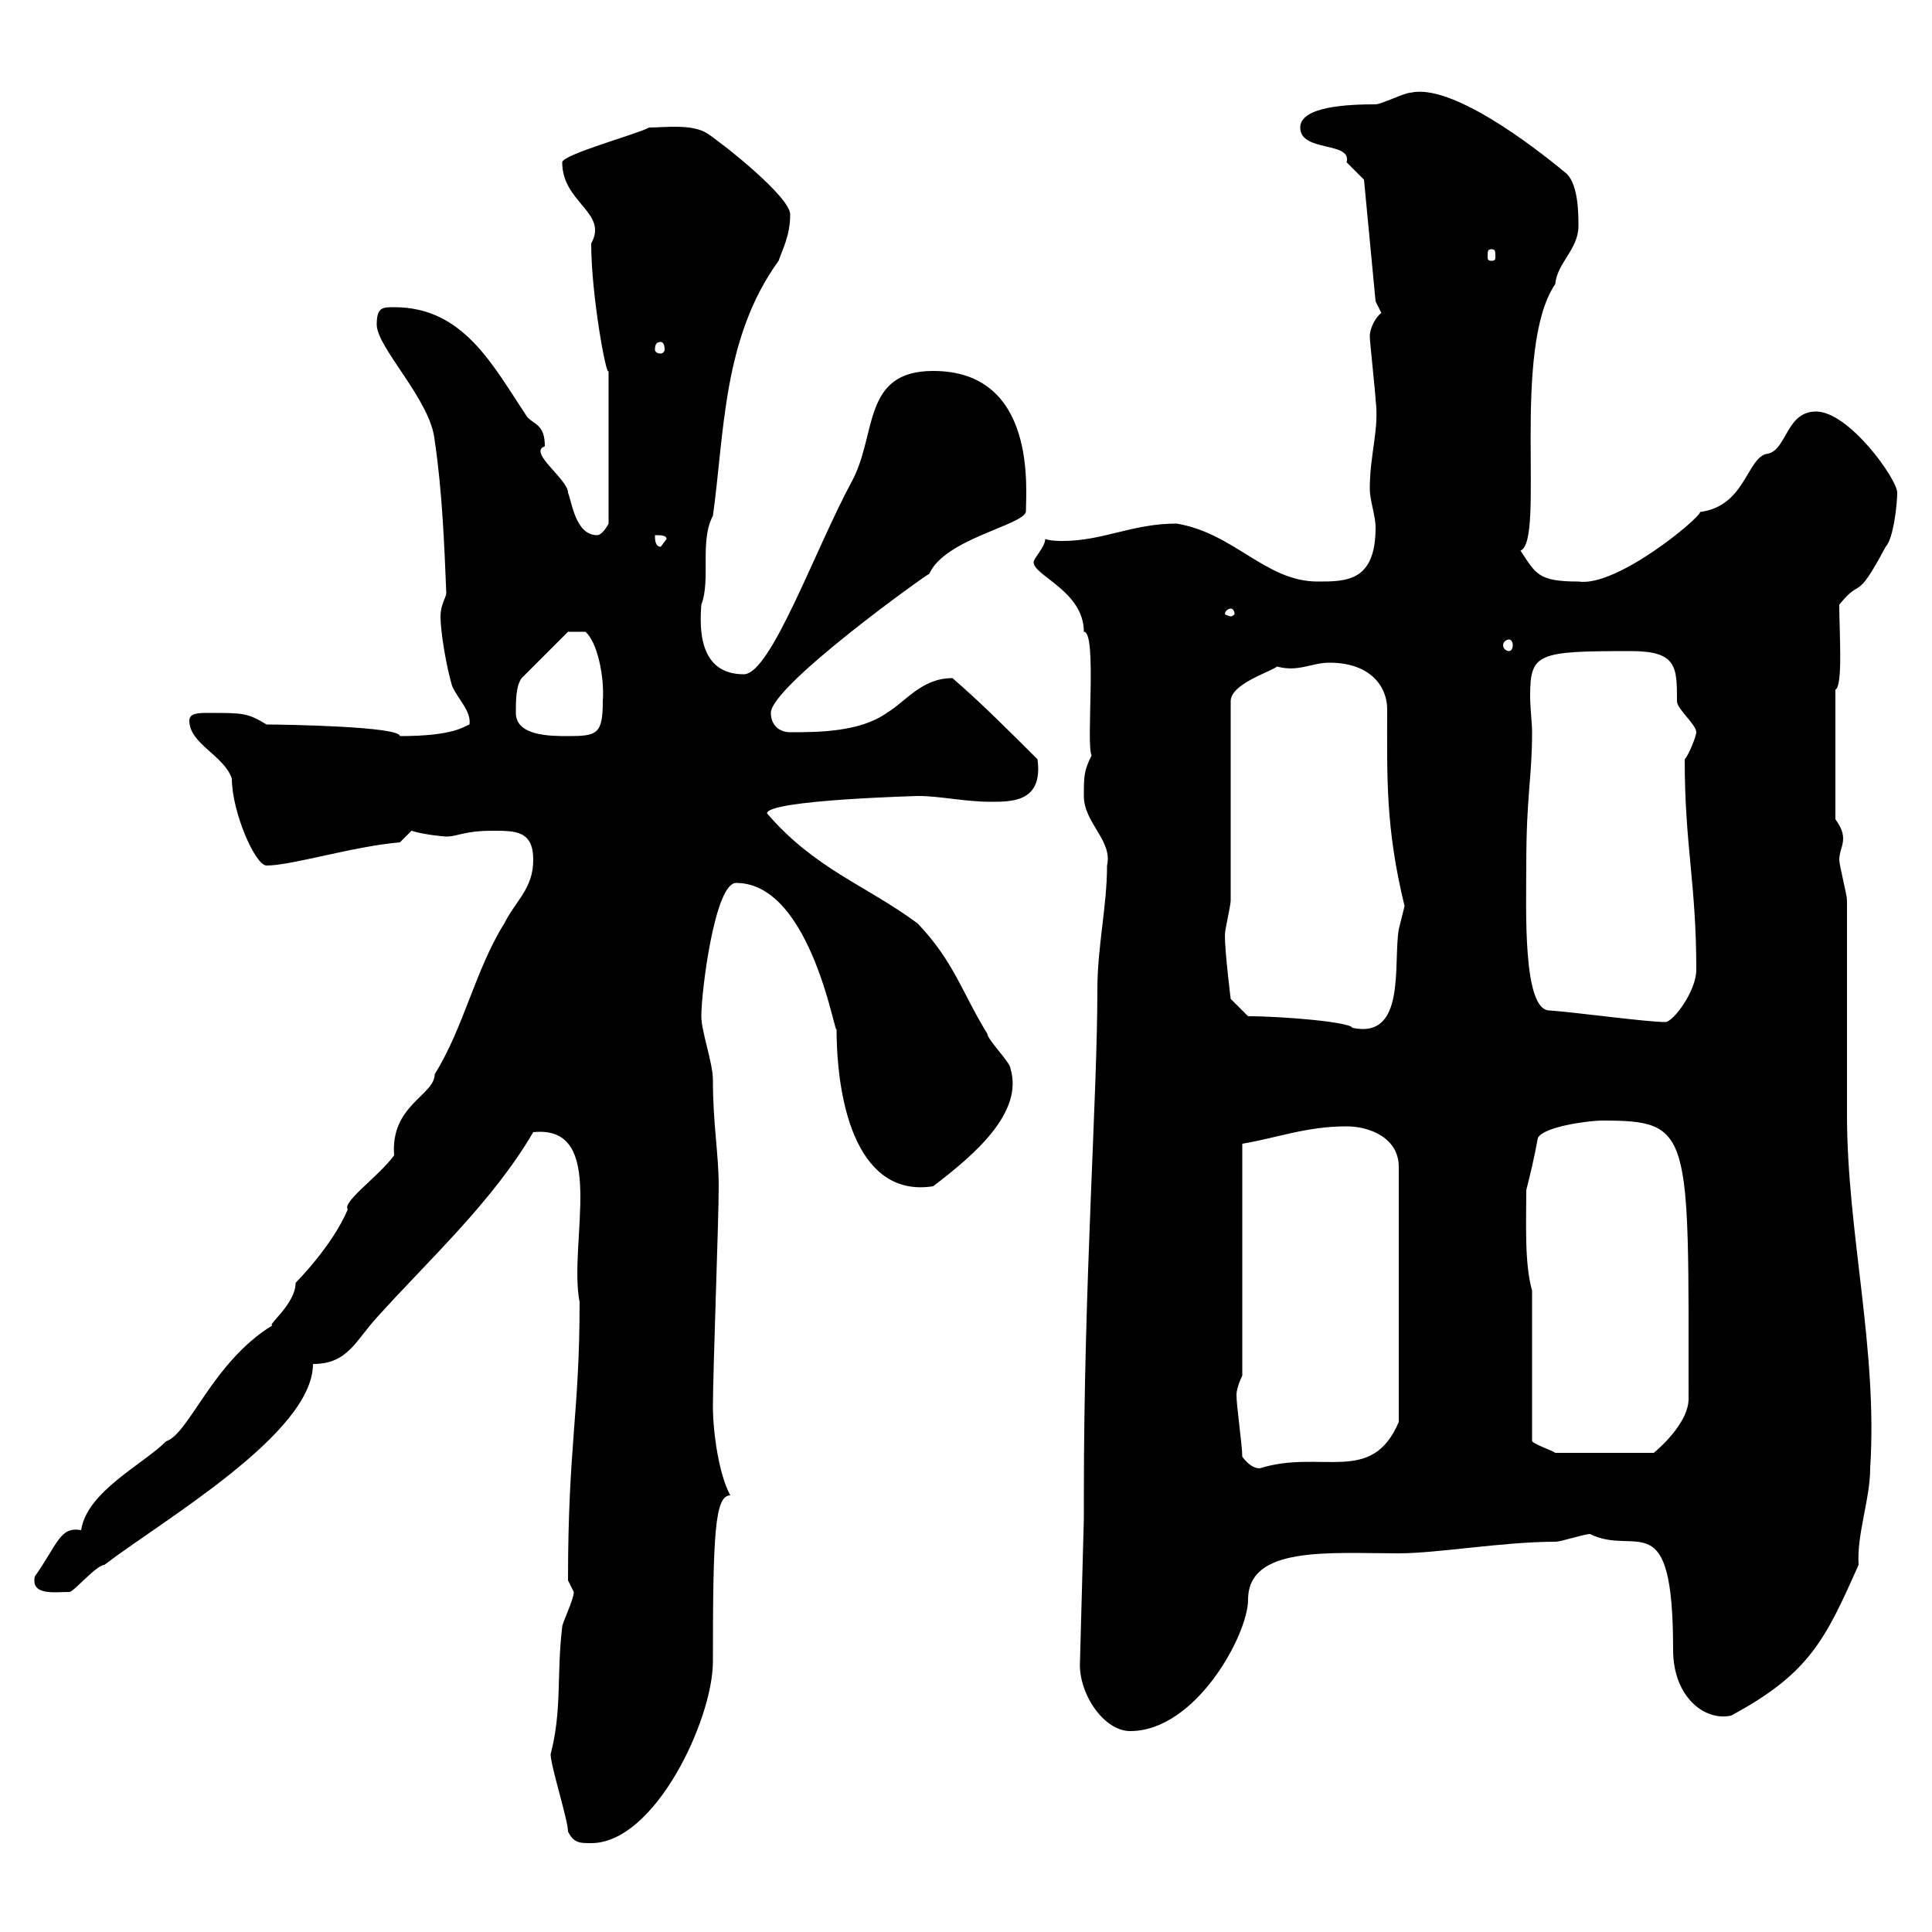 <svg xmlns="http://www.w3.org/2000/svg" xmlns:xlink="http://www.w3.org/1999/xlink" width="300" height="300"><path d="M88.20 284.40C89.10 286.20 90 286.20 91.80 286.20C101.70 286.20 110.70 267 110.70 258C110.70 238.20 111 232.20 113.40 232.20C111.60 228.90 110.70 222.30 110.70 218.40C110.70 213 111.60 189.60 111.60 184.20C111.60 179.10 110.70 174.60 110.70 167.70C110.70 165 108.90 160.20 108.90 157.80C108.90 153.90 111 137.10 114.30 137.10C126.30 137.10 129.90 162.60 129.90 159.60C129.90 172.20 133.50 186 144.90 184.20C151.20 179.40 159 172.80 156.90 165.90C156.90 165 153.30 161.40 153.30 160.50C149.40 154.20 148.20 149.40 142.50 143.40C134.40 137.40 126.60 135 119.10 126.30C119.10 124.20 142.80 123.60 142.50 123.60C146.10 123.60 149.70 124.50 153.90 124.50C157.20 124.50 162 124.50 161.10 117.90C156.90 113.70 152.10 108.90 147.90 105.30C143.10 105.30 140.70 108.90 137.70 110.70C133.50 113.70 126.90 113.70 122.70 113.70C120.90 113.70 119.70 112.50 119.70 110.70C119.70 106.50 144 89.10 144.30 89.10C146.70 83.70 158.70 81.60 159.30 79.50C159.30 76.20 161.10 57.60 144.90 57.60C133.80 57.60 136.20 67.50 132.30 74.70C126.60 85.20 119.70 104.70 115.50 104.70C108.60 104.70 108.60 97.80 108.90 93.90C110.40 90 108.60 84 110.70 80.10C112.50 67.20 112.20 52.50 120.90 40.50C121.50 38.70 122.70 36.60 122.70 33.30C122.70 30.60 112.50 22.50 109.80 20.70C107.40 19.20 103.20 19.80 100.80 19.80C99.30 20.70 87.30 24 87.30 25.20C87.30 31.50 94.50 33 91.80 37.80C91.80 45.90 94.20 58.80 94.50 57.60L94.50 81.30C94.50 81.30 93.60 83.10 92.70 83.10C89.40 83.10 88.80 78 88.20 76.50C88.20 74.40 81.90 70.20 84.60 69.30C84.60 66 83.10 66 81.90 64.80C76.50 56.70 72 47.70 61.20 47.70C59.40 47.70 58.50 47.70 58.50 50.40C58.50 54 66.90 62.10 67.50 68.40C68.70 76.50 69 84.90 69.30 92.10C69.30 92.70 68.40 93.90 68.40 95.70C68.40 98.10 69.30 103.50 70.20 106.50C71.10 108.60 73.20 110.40 72.90 112.50C72 112.80 70.50 114.30 62.10 114.30C62.10 112.80 44.10 112.50 41.40 112.50C38.40 110.70 37.80 110.70 32.40 110.70C30.90 110.70 29.40 110.70 29.40 111.90C29.40 115.50 34.80 117.30 36 120.90C36 126 39.60 134.40 41.40 134.40C45.30 134.40 54.90 131.40 62.10 130.80C62.10 130.80 63.90 129 63.90 129C65.70 129.60 69 129.90 69.30 129.90C71.10 129.90 72 129 76.50 129C80.10 129 82.80 129 82.80 133.50C82.80 138 80.10 139.80 78.30 143.40C73.80 150.60 72 159.60 67.50 166.80C67.50 170.10 60.60 171.60 61.20 179.40C58.80 182.70 53.10 186.60 54 187.80C51.60 193.50 45.90 199.20 45.90 199.20C45.90 202.50 41.40 205.80 42.30 205.80C33 211.50 29.40 222.60 25.80 223.80C22.20 227.40 13.50 231.60 12.60 237.60C9.30 237 9 239.70 5.40 244.80C4.80 247.80 8.40 247.20 10.80 247.20C11.40 247.20 15 243 16.20 243C25.20 236.10 48.60 222.60 48.60 211.80C54 211.80 55.20 208.20 58.50 204.60C66.60 195.60 76.50 186.60 82.80 175.80C94.50 174.60 88.20 192.90 90 202.20C90 219.60 88.20 224.40 88.20 245.40C88.20 245.40 89.10 247.20 89.10 247.20C89.10 248.40 87.30 252 87.30 252.60C86.40 260.10 87.30 265.50 85.50 272.40C85.50 274.20 88.20 282.60 88.20 284.40ZM167.70 258C167.40 262.80 171.30 268.80 175.50 268.80C185.70 268.80 193.80 253.80 193.80 248.40C193.80 240 206.40 241.20 217.20 241.20C223.20 241.20 233.40 239.40 241.50 239.40C242.40 239.40 246 238.20 246.90 238.20C254.10 241.80 259.80 233.10 259.80 256.20C259.80 263.40 264.60 267.30 268.80 266.40C281.10 259.80 283.50 254.40 288.60 243C288.30 238.20 290.40 232.80 290.40 228C291.60 209.40 286.80 191.40 286.80 173.10C286.80 167.70 286.80 145.20 286.80 139.80C286.80 138.90 285.60 134.40 285.60 133.50C285.60 132.30 286.20 131.40 286.20 130.20C286.20 129 285.60 128.10 285 127.20L285 107.10C286.20 106.50 285.60 98.10 285.60 93.90C289.20 89.40 288 93.90 292.80 84.90C294 83.70 294.60 78.30 294.60 76.50C294.60 74.40 287.10 63.90 282 63.90C277.20 63.90 277.50 70.20 274.20 70.50C271.20 71.40 270.90 78.60 264 79.50C264 80.40 251.10 91.20 245.10 90.30C238.80 90.30 238.50 89.10 236.10 85.50C240 84 234.60 54.30 241.50 44.10C241.80 40.80 245.10 38.70 245.10 35.10C245.10 33.30 245.10 28.80 243.30 27C237.90 22.50 225.30 12.90 219 14.40C218.10 14.40 214.50 16.20 213.60 16.20C209.40 16.20 201.90 16.50 201.90 19.80C201.90 23.70 210 21.90 209.10 25.20C209.10 25.20 211.80 27.90 211.80 27.90L213.60 46.80C213.60 46.80 214.50 48.60 214.50 48.60C213.60 49.20 212.70 51 212.70 52.20C212.70 53.10 213.60 61.20 213.60 62.10C214.20 66.60 212.70 70.50 212.70 75.90C212.70 77.70 213.60 80.10 213.60 81.90C213.60 90.30 209.10 90.30 204.60 90.30C196.50 90.30 191.70 82.80 182.70 81.30C175.80 81.30 171.30 84 165 84C164.40 84 163.20 84 162.30 83.70C162.30 84.90 160.50 86.70 160.50 87.30C160.50 89.40 168.30 91.80 168.30 98.10C170.40 98.10 168.60 115.50 169.50 117.30C168.30 119.70 168.30 120.60 168.30 123.60C168.30 127.80 172.80 130.50 171.90 134.40C171.90 140.70 170.40 147 170.40 153.60C170.40 170.40 168.30 198.90 168.30 232.20L168.30 235.80ZM192.90 226.20C192.90 224.40 192 218.40 192 216.60C192 215.40 192.90 213.60 192.90 213.60L192.90 177.60C198.30 176.70 202.80 174.90 209.10 174.90C212.70 174.90 217.20 176.70 217.20 181.20L217.20 220.80C213 230.70 205.20 225 195.60 228C194.70 228 193.80 227.40 192.90 226.20ZM237.90 200.40C236.70 196.20 237 189.90 237 184.80C237.60 182.40 238.20 180 238.80 176.70C239.70 174.90 246.90 174 248.70 174C262.80 174 262.20 175.50 262.20 217.20C262.20 220.50 258.60 224.10 256.80 225.60L241.50 225.60C241.20 225.30 238.50 224.40 237.90 223.80ZM193.80 157.80L191.10 155.10C191.10 155.10 190.20 147.90 190.20 145.20C190.20 144.30 191.10 140.70 191.10 139.80L191.10 108.90C191.10 106.20 197.10 104.40 198.30 103.50C201.60 104.40 203.70 102.90 206.40 102.90C213 102.90 215.40 106.80 215.40 110.10C215.40 120.60 215.10 128.40 218.10 140.70C218.10 140.70 217.20 144.30 217.20 144.30C216.30 149.70 218.40 161.40 210 159.60C209.70 158.70 199.20 157.80 193.80 157.80ZM237 134.40C237 123.30 237.90 120.90 237.90 113.70C237.90 112.20 237.60 110.10 237.60 108C237.60 101.40 238.80 101.10 253.20 101.10C260.40 101.10 260.40 103.50 260.40 108.90C260.40 110.10 263.40 112.50 263.40 113.70C263.40 114.30 262.20 117.30 261.60 117.90C261.60 131.40 263.40 137.10 263.40 150.60C263.40 153.90 259.80 158.70 258.60 158.70C255.60 158.70 244.80 157.20 240.60 156.90C236.40 156.90 237 141 237 134.40ZM80.10 110.70C80.10 108.90 80.10 106.50 81 105.30L88.20 98.10L90.90 98.10C92.70 99.60 93.90 105 93.60 108.90C93.60 114 92.70 114.30 88.20 114.30C85.50 114.30 80.10 114.30 80.10 110.70ZM234.30 99.30C234.60 99.30 234.90 99.60 234.90 100.20C234.90 100.80 234.60 101.10 234.30 101.10C234 101.10 233.40 100.80 233.40 100.20C233.40 99.60 234 99.30 234.30 99.30ZM191.10 94.50C191.40 94.50 191.70 94.80 191.70 95.40C191.70 95.40 191.40 95.70 191.10 95.70C190.80 95.70 190.20 95.40 190.20 95.40C190.20 94.80 190.80 94.50 191.10 94.50ZM101.70 83.10C102.60 83.10 103.50 83.10 103.50 83.70L102.60 84.90C101.70 84.90 101.70 83.70 101.70 83.10ZM102.60 53.10C102.90 53.10 103.20 53.40 103.20 54.30C103.20 54.60 102.90 54.90 102.60 54.90C102 54.90 101.70 54.60 101.70 54.30C101.70 53.40 102 53.10 102.60 53.10ZM231.60 38.70C232.20 38.70 232.20 39 232.20 39.90C232.20 40.20 232.20 40.50 231.60 40.50C231 40.50 231 40.20 231 39.90C231 39 231 38.70 231.60 38.70Z"/></svg>